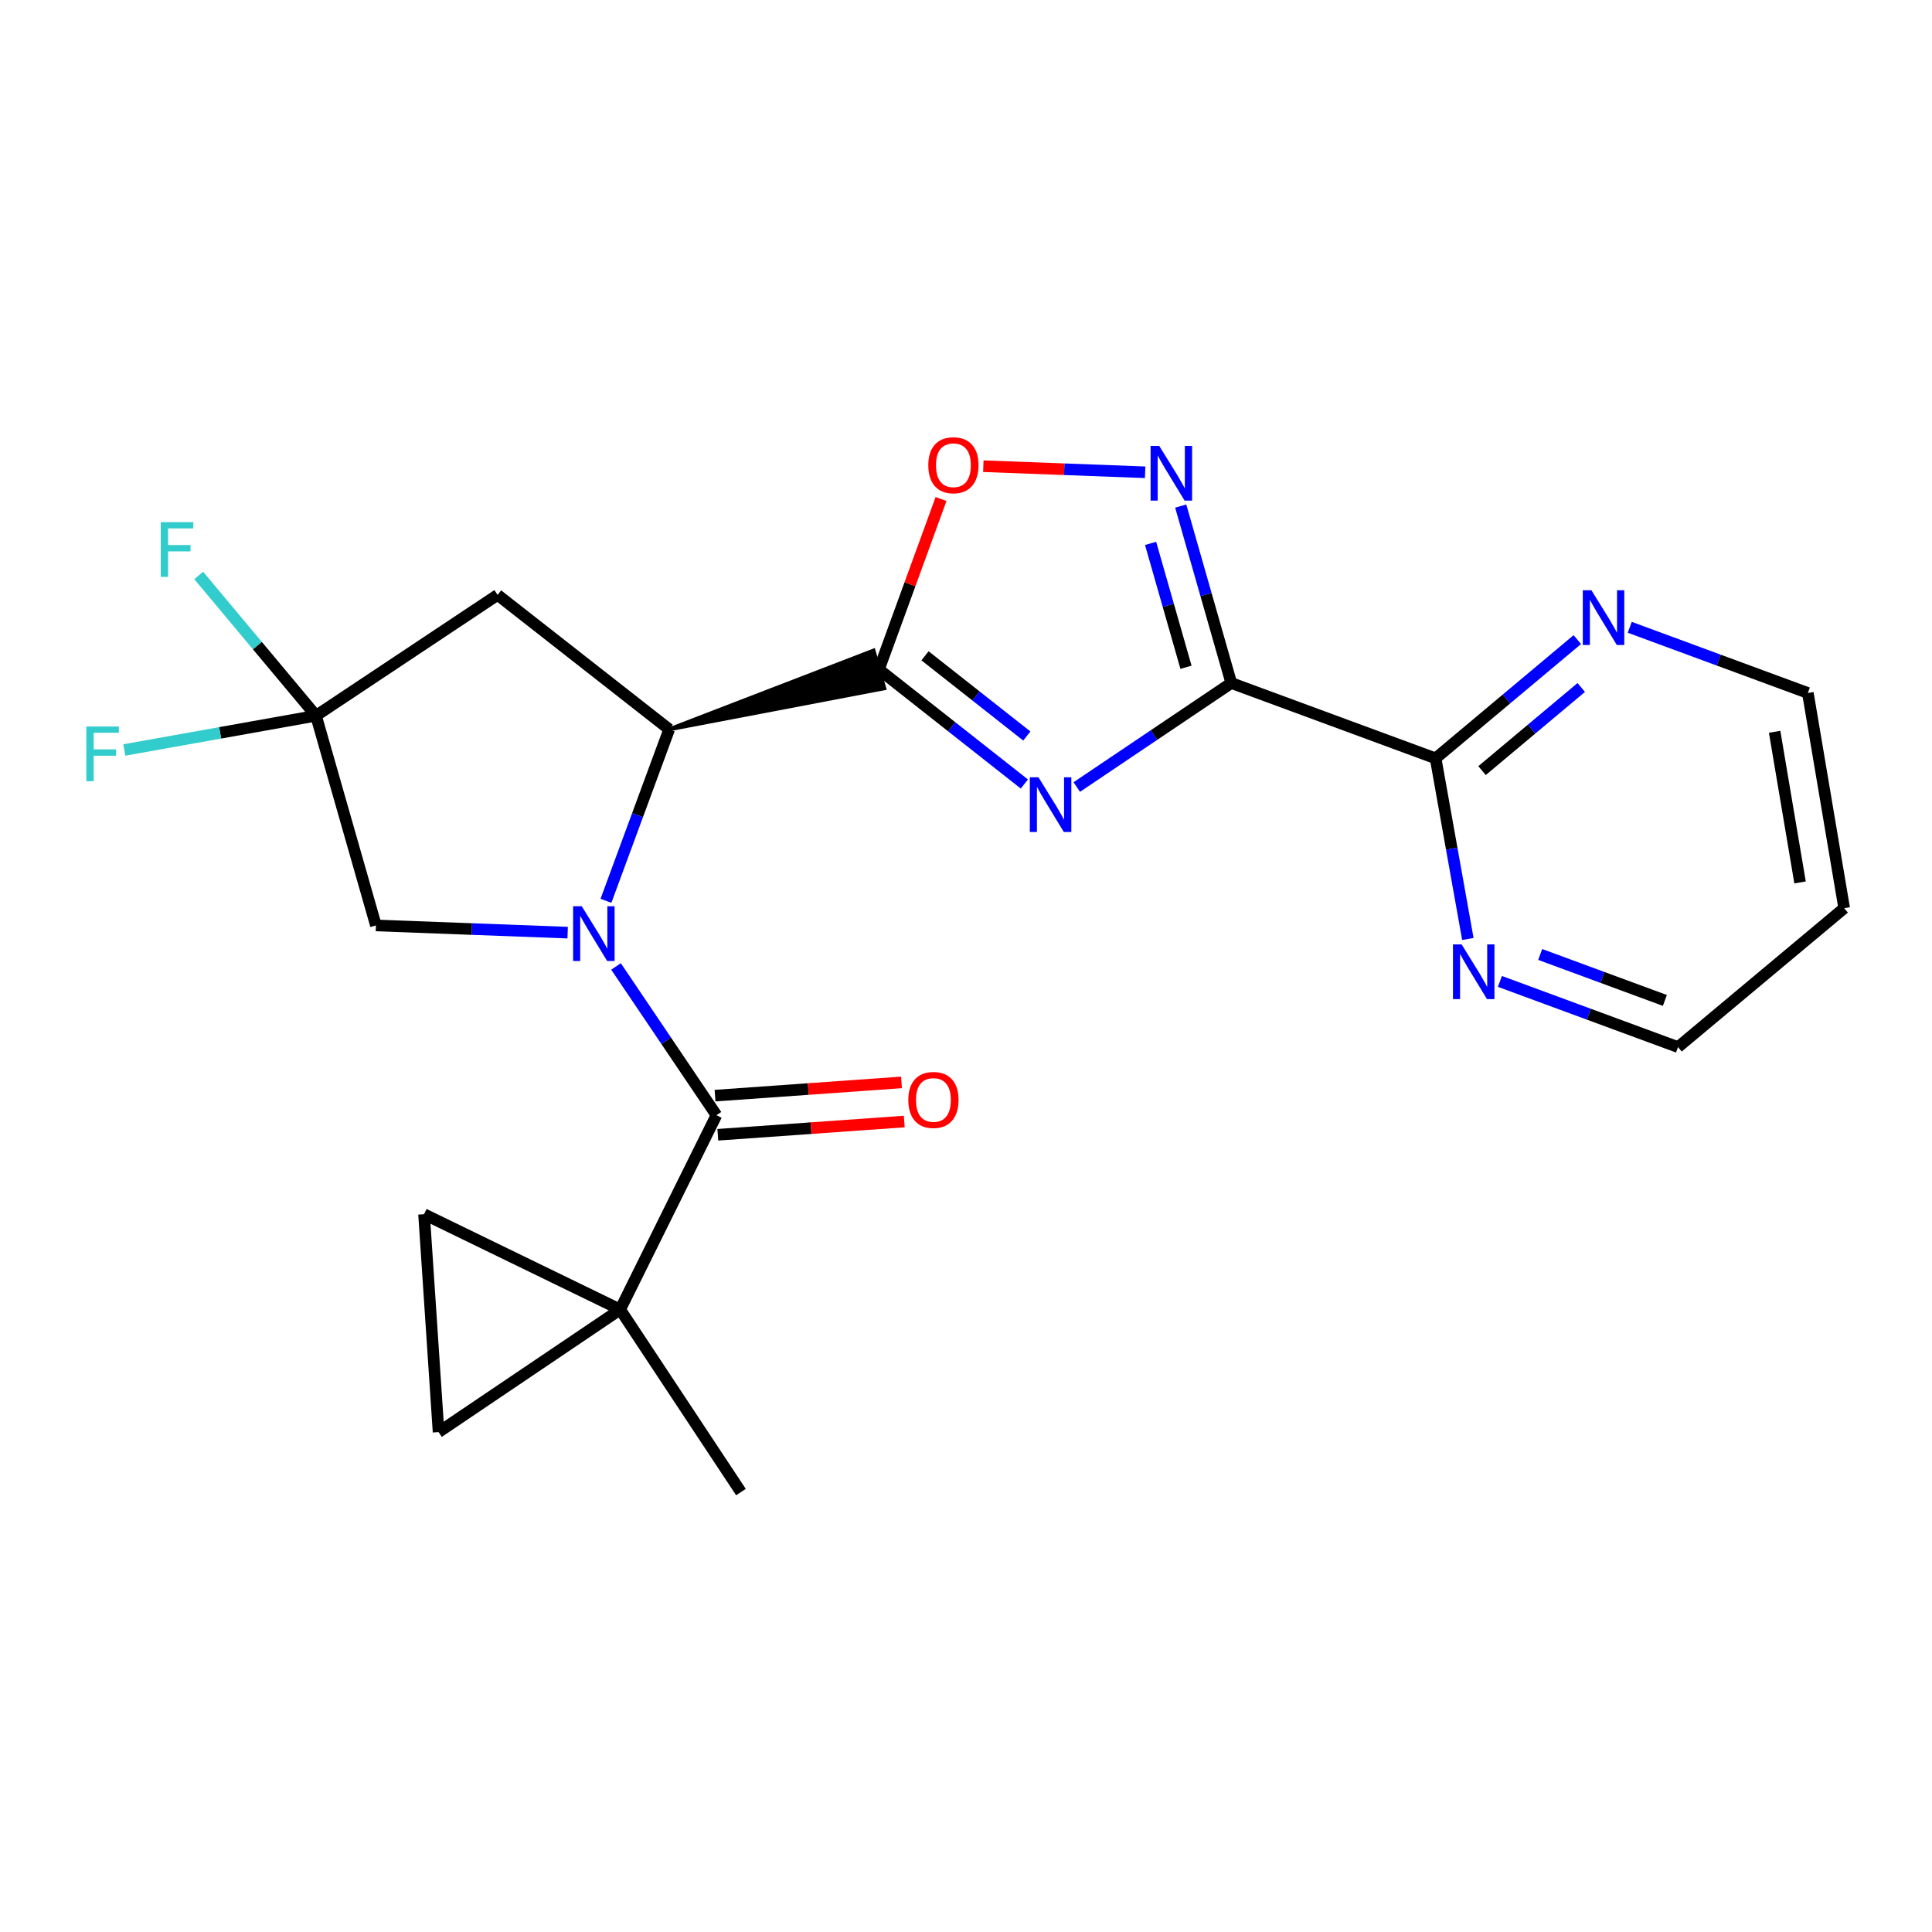 <?xml version='1.0' encoding='iso-8859-1'?>
<svg version='1.1' baseProfile='full'
              xmlns='http://www.w3.org/2000/svg'
                      xmlns:rdkit='http://www.rdkit.org/xml'
                      xmlns:xlink='http://www.w3.org/1999/xlink'
                  xml:space='preserve'
width='1000px' height='1000px' viewBox='0 0 1000 1000'>
<!-- END OF HEADER -->
<rect style='opacity:1.0;fill:#FFFFFF;stroke:none' width='1000' height='1000' x='0' y='0'> </rect>
<path class='bond-3' d='M 318.853,500.235 L 344.839,538.731' style='fill:none;fill-rule:evenodd;stroke:#0000FF;stroke-width:6px;stroke-linecap:butt;stroke-linejoin:miter;stroke-opacity:1' />
<path class='bond-3' d='M 344.839,538.731 L 370.826,577.228' style='fill:none;fill-rule:evenodd;stroke:#000000;stroke-width:6px;stroke-linecap:butt;stroke-linejoin:miter;stroke-opacity:1' />
<path class='bond-4' d='M 313.642,466.263 L 330.007,421.881' style='fill:none;fill-rule:evenodd;stroke:#0000FF;stroke-width:6px;stroke-linecap:butt;stroke-linejoin:miter;stroke-opacity:1' />
<path class='bond-4' d='M 330.007,421.881 L 346.373,377.5' style='fill:none;fill-rule:evenodd;stroke:#000000;stroke-width:6px;stroke-linecap:butt;stroke-linejoin:miter;stroke-opacity:1' />
<path class='bond-11' d='M 293.819,482.732 L 244.2,480.871' style='fill:none;fill-rule:evenodd;stroke:#0000FF;stroke-width:6px;stroke-linecap:butt;stroke-linejoin:miter;stroke-opacity:1' />
<path class='bond-11' d='M 244.2,480.871 L 194.581,479.011' style='fill:none;fill-rule:evenodd;stroke:#000000;stroke-width:6px;stroke-linecap:butt;stroke-linejoin:miter;stroke-opacity:1' />
<path class='bond-0' d='M 530.209,405.802 L 492.571,376.148' style='fill:none;fill-rule:evenodd;stroke:#0000FF;stroke-width:6px;stroke-linecap:butt;stroke-linejoin:miter;stroke-opacity:1' />
<path class='bond-0' d='M 492.571,376.148 L 454.933,346.494' style='fill:none;fill-rule:evenodd;stroke:#000000;stroke-width:6px;stroke-linecap:butt;stroke-linejoin:miter;stroke-opacity:1' />
<path class='bond-0' d='M 531.482,380.958 L 505.135,360.201' style='fill:none;fill-rule:evenodd;stroke:#0000FF;stroke-width:6px;stroke-linecap:butt;stroke-linejoin:miter;stroke-opacity:1' />
<path class='bond-0' d='M 505.135,360.201 L 478.788,339.443' style='fill:none;fill-rule:evenodd;stroke:#000000;stroke-width:6px;stroke-linecap:butt;stroke-linejoin:miter;stroke-opacity:1' />
<path class='bond-1' d='M 557.336,407.365 L 597.325,380.448' style='fill:none;fill-rule:evenodd;stroke:#0000FF;stroke-width:6px;stroke-linecap:butt;stroke-linejoin:miter;stroke-opacity:1' />
<path class='bond-1' d='M 597.325,380.448 L 637.313,353.532' style='fill:none;fill-rule:evenodd;stroke:#000000;stroke-width:6px;stroke-linecap:butt;stroke-linejoin:miter;stroke-opacity:1' />
<path class='bond-10' d='M 637.313,353.532 L 743.065,392.523' style='fill:none;fill-rule:evenodd;stroke:#000000;stroke-width:6px;stroke-linecap:butt;stroke-linejoin:miter;stroke-opacity:1' />
<path class='bond-25' d='M 637.313,353.532 L 624.226,307.738' style='fill:none;fill-rule:evenodd;stroke:#000000;stroke-width:6px;stroke-linecap:butt;stroke-linejoin:miter;stroke-opacity:1' />
<path class='bond-25' d='M 624.226,307.738 L 611.139,261.944' style='fill:none;fill-rule:evenodd;stroke:#0000FF;stroke-width:6px;stroke-linecap:butt;stroke-linejoin:miter;stroke-opacity:1' />
<path class='bond-25' d='M 613.867,345.373 L 604.705,313.317' style='fill:none;fill-rule:evenodd;stroke:#000000;stroke-width:6px;stroke-linecap:butt;stroke-linejoin:miter;stroke-opacity:1' />
<path class='bond-25' d='M 604.705,313.317 L 595.544,281.261' style='fill:none;fill-rule:evenodd;stroke:#0000FF;stroke-width:6px;stroke-linecap:butt;stroke-linejoin:miter;stroke-opacity:1' />
<path class='bond-2' d='M 346.373,377.5 L 457.72,356.255 L 452.145,336.733 Z' style='fill:#000000;fill-rule:evenodd;fill-opacity:1;stroke:#000000;stroke-width:2px;stroke-linecap:butt;stroke-linejoin:miter;stroke-opacity:1;' />
<path class='bond-7' d='M 454.933,346.494 L 471.006,302.394' style='fill:none;fill-rule:evenodd;stroke:#000000;stroke-width:6px;stroke-linecap:butt;stroke-linejoin:miter;stroke-opacity:1' />
<path class='bond-7' d='M 471.006,302.394 L 487.079,258.294' style='fill:none;fill-rule:evenodd;stroke:#FF0000;stroke-width:6px;stroke-linecap:butt;stroke-linejoin:miter;stroke-opacity:1' />
<path class='bond-6' d='M 370.826,577.228 L 320.995,677.813' style='fill:none;fill-rule:evenodd;stroke:#000000;stroke-width:6px;stroke-linecap:butt;stroke-linejoin:miter;stroke-opacity:1' />
<path class='bond-16' d='M 371.544,587.353 L 419.795,583.928' style='fill:none;fill-rule:evenodd;stroke:#000000;stroke-width:6px;stroke-linecap:butt;stroke-linejoin:miter;stroke-opacity:1' />
<path class='bond-16' d='M 419.795,583.928 L 468.045,580.502' style='fill:none;fill-rule:evenodd;stroke:#FF0000;stroke-width:6px;stroke-linecap:butt;stroke-linejoin:miter;stroke-opacity:1' />
<path class='bond-16' d='M 370.107,567.102 L 418.357,563.676' style='fill:none;fill-rule:evenodd;stroke:#000000;stroke-width:6px;stroke-linecap:butt;stroke-linejoin:miter;stroke-opacity:1' />
<path class='bond-16' d='M 418.357,563.676 L 466.608,560.251' style='fill:none;fill-rule:evenodd;stroke:#FF0000;stroke-width:6px;stroke-linecap:butt;stroke-linejoin:miter;stroke-opacity:1' />
<path class='bond-9' d='M 346.373,377.5 L 257.551,307.92' style='fill:none;fill-rule:evenodd;stroke:#000000;stroke-width:6px;stroke-linecap:butt;stroke-linejoin:miter;stroke-opacity:1' />
<path class='bond-5' d='M 592.723,244.451 L 550.845,242.877' style='fill:none;fill-rule:evenodd;stroke:#0000FF;stroke-width:6px;stroke-linecap:butt;stroke-linejoin:miter;stroke-opacity:1' />
<path class='bond-5' d='M 550.845,242.877 L 508.967,241.302' style='fill:none;fill-rule:evenodd;stroke:#FF0000;stroke-width:6px;stroke-linecap:butt;stroke-linejoin:miter;stroke-opacity:1' />
<path class='bond-12' d='M 320.995,677.813 L 226.996,741.258' style='fill:none;fill-rule:evenodd;stroke:#000000;stroke-width:6px;stroke-linecap:butt;stroke-linejoin:miter;stroke-opacity:1' />
<path class='bond-13' d='M 320.995,677.813 L 219.484,628.468' style='fill:none;fill-rule:evenodd;stroke:#000000;stroke-width:6px;stroke-linecap:butt;stroke-linejoin:miter;stroke-opacity:1' />
<path class='bond-19' d='M 320.995,677.813 L 383.514,772.297' style='fill:none;fill-rule:evenodd;stroke:#000000;stroke-width:6px;stroke-linecap:butt;stroke-linejoin:miter;stroke-opacity:1' />
<path class='bond-8' d='M 163.563,370.451 L 194.581,479.011' style='fill:none;fill-rule:evenodd;stroke:#000000;stroke-width:6px;stroke-linecap:butt;stroke-linejoin:miter;stroke-opacity:1' />
<path class='bond-17' d='M 163.563,370.451 L 113.949,379.322' style='fill:none;fill-rule:evenodd;stroke:#000000;stroke-width:6px;stroke-linecap:butt;stroke-linejoin:miter;stroke-opacity:1' />
<path class='bond-17' d='M 113.949,379.322 L 64.334,388.193' style='fill:none;fill-rule:evenodd;stroke:#33CCCC;stroke-width:6px;stroke-linecap:butt;stroke-linejoin:miter;stroke-opacity:1' />
<path class='bond-18' d='M 163.563,370.451 L 133.207,334.149' style='fill:none;fill-rule:evenodd;stroke:#000000;stroke-width:6px;stroke-linecap:butt;stroke-linejoin:miter;stroke-opacity:1' />
<path class='bond-18' d='M 133.207,334.149 L 102.85,297.847' style='fill:none;fill-rule:evenodd;stroke:#33CCCC;stroke-width:6px;stroke-linecap:butt;stroke-linejoin:miter;stroke-opacity:1' />
<path class='bond-23' d='M 163.563,370.451 L 257.551,307.92' style='fill:none;fill-rule:evenodd;stroke:#000000;stroke-width:6px;stroke-linecap:butt;stroke-linejoin:miter;stroke-opacity:1' />
<path class='bond-14' d='M 743.065,392.523 L 779.741,361.791' style='fill:none;fill-rule:evenodd;stroke:#000000;stroke-width:6px;stroke-linecap:butt;stroke-linejoin:miter;stroke-opacity:1' />
<path class='bond-14' d='M 779.741,361.791 L 816.417,331.059' style='fill:none;fill-rule:evenodd;stroke:#0000FF;stroke-width:6px;stroke-linecap:butt;stroke-linejoin:miter;stroke-opacity:1' />
<path class='bond-14' d='M 767.107,398.865 L 792.78,377.353' style='fill:none;fill-rule:evenodd;stroke:#000000;stroke-width:6px;stroke-linecap:butt;stroke-linejoin:miter;stroke-opacity:1' />
<path class='bond-14' d='M 792.78,377.353 L 818.453,355.84' style='fill:none;fill-rule:evenodd;stroke:#0000FF;stroke-width:6px;stroke-linecap:butt;stroke-linejoin:miter;stroke-opacity:1' />
<path class='bond-15' d='M 743.065,392.523 L 751.413,439.268' style='fill:none;fill-rule:evenodd;stroke:#000000;stroke-width:6px;stroke-linecap:butt;stroke-linejoin:miter;stroke-opacity:1' />
<path class='bond-15' d='M 751.413,439.268 L 759.762,486.013' style='fill:none;fill-rule:evenodd;stroke:#0000FF;stroke-width:6px;stroke-linecap:butt;stroke-linejoin:miter;stroke-opacity:1' />
<path class='bond-24' d='M 226.996,741.258 L 219.484,628.468' style='fill:none;fill-rule:evenodd;stroke:#000000;stroke-width:6px;stroke-linecap:butt;stroke-linejoin:miter;stroke-opacity:1' />
<path class='bond-22' d='M 843.55,324.684 L 889.647,341.685' style='fill:none;fill-rule:evenodd;stroke:#0000FF;stroke-width:6px;stroke-linecap:butt;stroke-linejoin:miter;stroke-opacity:1' />
<path class='bond-22' d='M 889.647,341.685 L 935.743,358.687' style='fill:none;fill-rule:evenodd;stroke:#000000;stroke-width:6px;stroke-linecap:butt;stroke-linejoin:miter;stroke-opacity:1' />
<path class='bond-21' d='M 776.35,507.977 L 822.447,524.973' style='fill:none;fill-rule:evenodd;stroke:#0000FF;stroke-width:6px;stroke-linecap:butt;stroke-linejoin:miter;stroke-opacity:1' />
<path class='bond-21' d='M 822.447,524.973 L 868.543,541.97' style='fill:none;fill-rule:evenodd;stroke:#000000;stroke-width:6px;stroke-linecap:butt;stroke-linejoin:miter;stroke-opacity:1' />
<path class='bond-21' d='M 797.202,494.027 L 829.47,505.925' style='fill:none;fill-rule:evenodd;stroke:#0000FF;stroke-width:6px;stroke-linecap:butt;stroke-linejoin:miter;stroke-opacity:1' />
<path class='bond-21' d='M 829.47,505.925 L 861.738,517.822' style='fill:none;fill-rule:evenodd;stroke:#000000;stroke-width:6px;stroke-linecap:butt;stroke-linejoin:miter;stroke-opacity:1' />
<path class='bond-20' d='M 954.545,470.066 L 868.543,541.97' style='fill:none;fill-rule:evenodd;stroke:#000000;stroke-width:6px;stroke-linecap:butt;stroke-linejoin:miter;stroke-opacity:1' />
<path class='bond-26' d='M 954.545,470.066 L 935.743,358.687' style='fill:none;fill-rule:evenodd;stroke:#000000;stroke-width:6px;stroke-linecap:butt;stroke-linejoin:miter;stroke-opacity:1' />
<path class='bond-26' d='M 931.706,456.739 L 918.545,378.773' style='fill:none;fill-rule:evenodd;stroke:#000000;stroke-width:6px;stroke-linecap:butt;stroke-linejoin:miter;stroke-opacity:1' />
<path  class='atom-0' d='M 301.121 469.08
L 310.401 484.08
Q 311.321 485.56, 312.801 488.24
Q 314.281 490.92, 314.361 491.08
L 314.361 469.08
L 318.121 469.08
L 318.121 497.4
L 314.241 497.4
L 304.281 481
Q 303.121 479.08, 301.881 476.88
Q 300.681 474.68, 300.321 474
L 300.321 497.4
L 296.641 497.4
L 296.641 469.08
L 301.121 469.08
' fill='#0000FF'/>
<path  class='atom-1' d='M 537.517 402.331
L 546.797 417.331
Q 547.717 418.811, 549.197 421.491
Q 550.677 424.171, 550.757 424.331
L 550.757 402.331
L 554.517 402.331
L 554.517 430.651
L 550.637 430.651
L 540.677 414.251
Q 539.517 412.331, 538.277 410.131
Q 537.077 407.931, 536.717 407.251
L 536.717 430.651
L 533.037 430.651
L 533.037 402.331
L 537.517 402.331
' fill='#0000FF'/>
<path  class='atom-6' d='M 600.025 230.801
L 609.305 245.801
Q 610.225 247.281, 611.705 249.961
Q 613.185 252.641, 613.265 252.801
L 613.265 230.801
L 617.025 230.801
L 617.025 259.121
L 613.145 259.121
L 603.185 242.721
Q 602.025 240.801, 600.785 238.601
Q 599.585 236.401, 599.225 235.721
L 599.225 259.121
L 595.545 259.121
L 595.545 230.801
L 600.025 230.801
' fill='#0000FF'/>
<path  class='atom-8' d='M 480.484 240.8
Q 480.484 234, 483.844 230.2
Q 487.204 226.4, 493.484 226.4
Q 499.764 226.4, 503.124 230.2
Q 506.484 234, 506.484 240.8
Q 506.484 247.68, 503.084 251.6
Q 499.684 255.48, 493.484 255.48
Q 487.244 255.48, 483.844 251.6
Q 480.484 247.72, 480.484 240.8
M 493.484 252.28
Q 497.804 252.28, 500.124 249.4
Q 502.484 246.48, 502.484 240.8
Q 502.484 235.24, 500.124 232.44
Q 497.804 229.6, 493.484 229.6
Q 489.164 229.6, 486.804 232.4
Q 484.484 235.2, 484.484 240.8
Q 484.484 246.52, 486.804 249.4
Q 489.164 252.28, 493.484 252.28
' fill='#FF0000'/>
<path  class='atom-15' d='M 823.732 305.524
L 833.012 320.524
Q 833.932 322.004, 835.412 324.684
Q 836.892 327.364, 836.972 327.524
L 836.972 305.524
L 840.732 305.524
L 840.732 333.844
L 836.852 333.844
L 826.892 317.444
Q 825.732 315.524, 824.492 313.324
Q 823.292 311.124, 822.932 310.444
L 822.932 333.844
L 819.252 333.844
L 819.252 305.524
L 823.732 305.524
' fill='#0000FF'/>
<path  class='atom-16' d='M 756.532 488.818
L 765.812 503.818
Q 766.732 505.298, 768.212 507.978
Q 769.692 510.658, 769.772 510.818
L 769.772 488.818
L 773.532 488.818
L 773.532 517.138
L 769.652 517.138
L 759.692 500.738
Q 758.532 498.818, 757.292 496.618
Q 756.092 494.418, 755.732 493.738
L 755.732 517.138
L 752.052 517.138
L 752.052 488.818
L 756.532 488.818
' fill='#0000FF'/>
<path  class='atom-17' d='M 470.141 569.333
Q 470.141 562.533, 473.501 558.733
Q 476.861 554.933, 483.141 554.933
Q 489.421 554.933, 492.781 558.733
Q 496.141 562.533, 496.141 569.333
Q 496.141 576.213, 492.741 580.133
Q 489.341 584.013, 483.141 584.013
Q 476.901 584.013, 473.501 580.133
Q 470.141 576.253, 470.141 569.333
M 483.141 580.813
Q 487.461 580.813, 489.781 577.933
Q 492.141 575.013, 492.141 569.333
Q 492.141 563.773, 489.781 560.973
Q 487.461 558.133, 483.141 558.133
Q 478.821 558.133, 476.461 560.933
Q 474.141 563.733, 474.141 569.333
Q 474.141 575.053, 476.461 577.933
Q 478.821 580.813, 483.141 580.813
' fill='#FF0000'/>
<path  class='atom-18' d='M 44.689 376.04
L 61.529 376.04
L 61.529 379.28
L 48.489 379.28
L 48.489 387.88
L 60.089 387.88
L 60.089 391.16
L 48.489 391.16
L 48.489 404.36
L 44.689 404.36
L 44.689 376.04
' fill='#33CCCC'/>
<path  class='atom-19' d='M 83.206 270.266
L 100.046 270.266
L 100.046 273.506
L 87.006 273.506
L 87.006 282.106
L 98.606 282.106
L 98.606 285.386
L 87.006 285.386
L 87.006 298.586
L 83.206 298.586
L 83.206 270.266
' fill='#33CCCC'/>
</svg>
